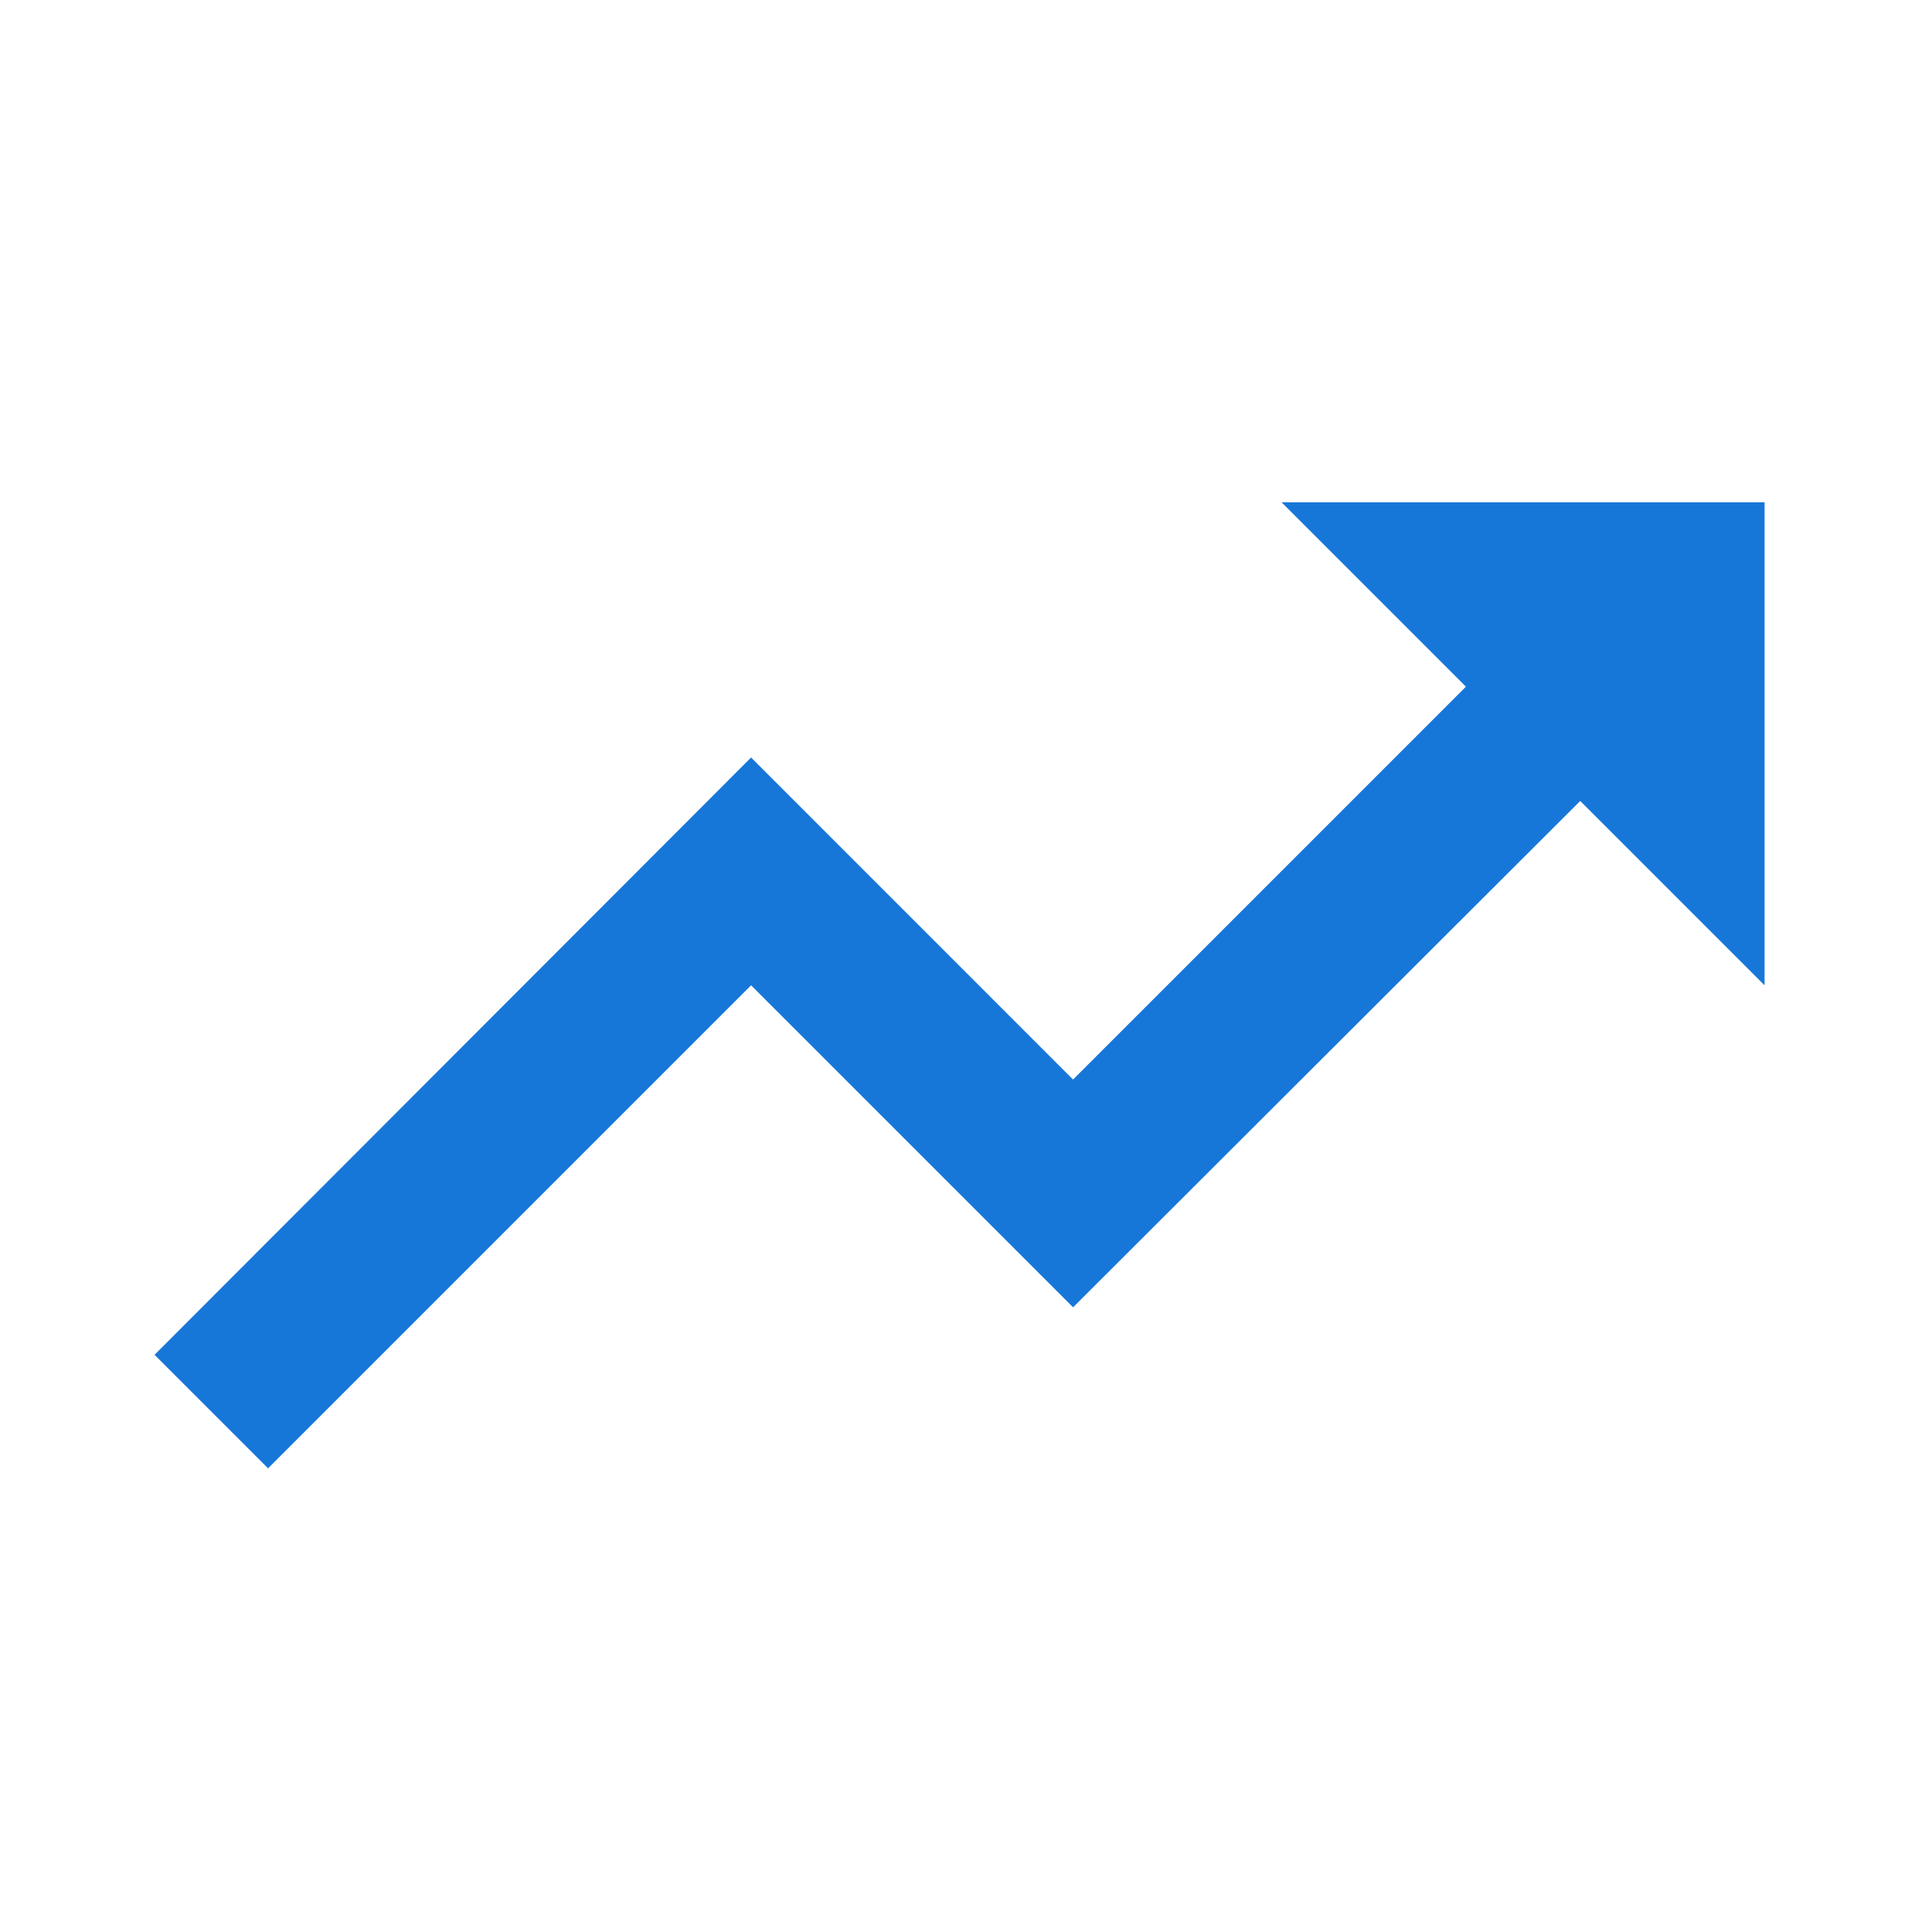 <?xml version="1.0" encoding="utf-8"?>
<svg width="50px" height="50px" viewBox="0 0 50 50" version="1.1" xmlns:xlink="http://www.w3.org/1999/xlink" xmlns="http://www.w3.org/2000/svg">
  <g id="trending_up_black_24dp">
    <path d="M0 0L50 0L50 50L0 50L0 0Z" id="Shape" fill="none" fill-rule="evenodd" stroke="none" />
    <path d="M29.167 0L33.938 4.771L23.771 14.938L15.438 6.604L0 22.062L2.938 25L15.438 12.5L23.771 20.833L36.896 7.729L41.667 12.5L41.667 0L29.167 0Z" transform="translate(4 13)" id="Shape" fill="#1777D9" fill-rule="evenodd" stroke="none" />
  </g>
</svg>